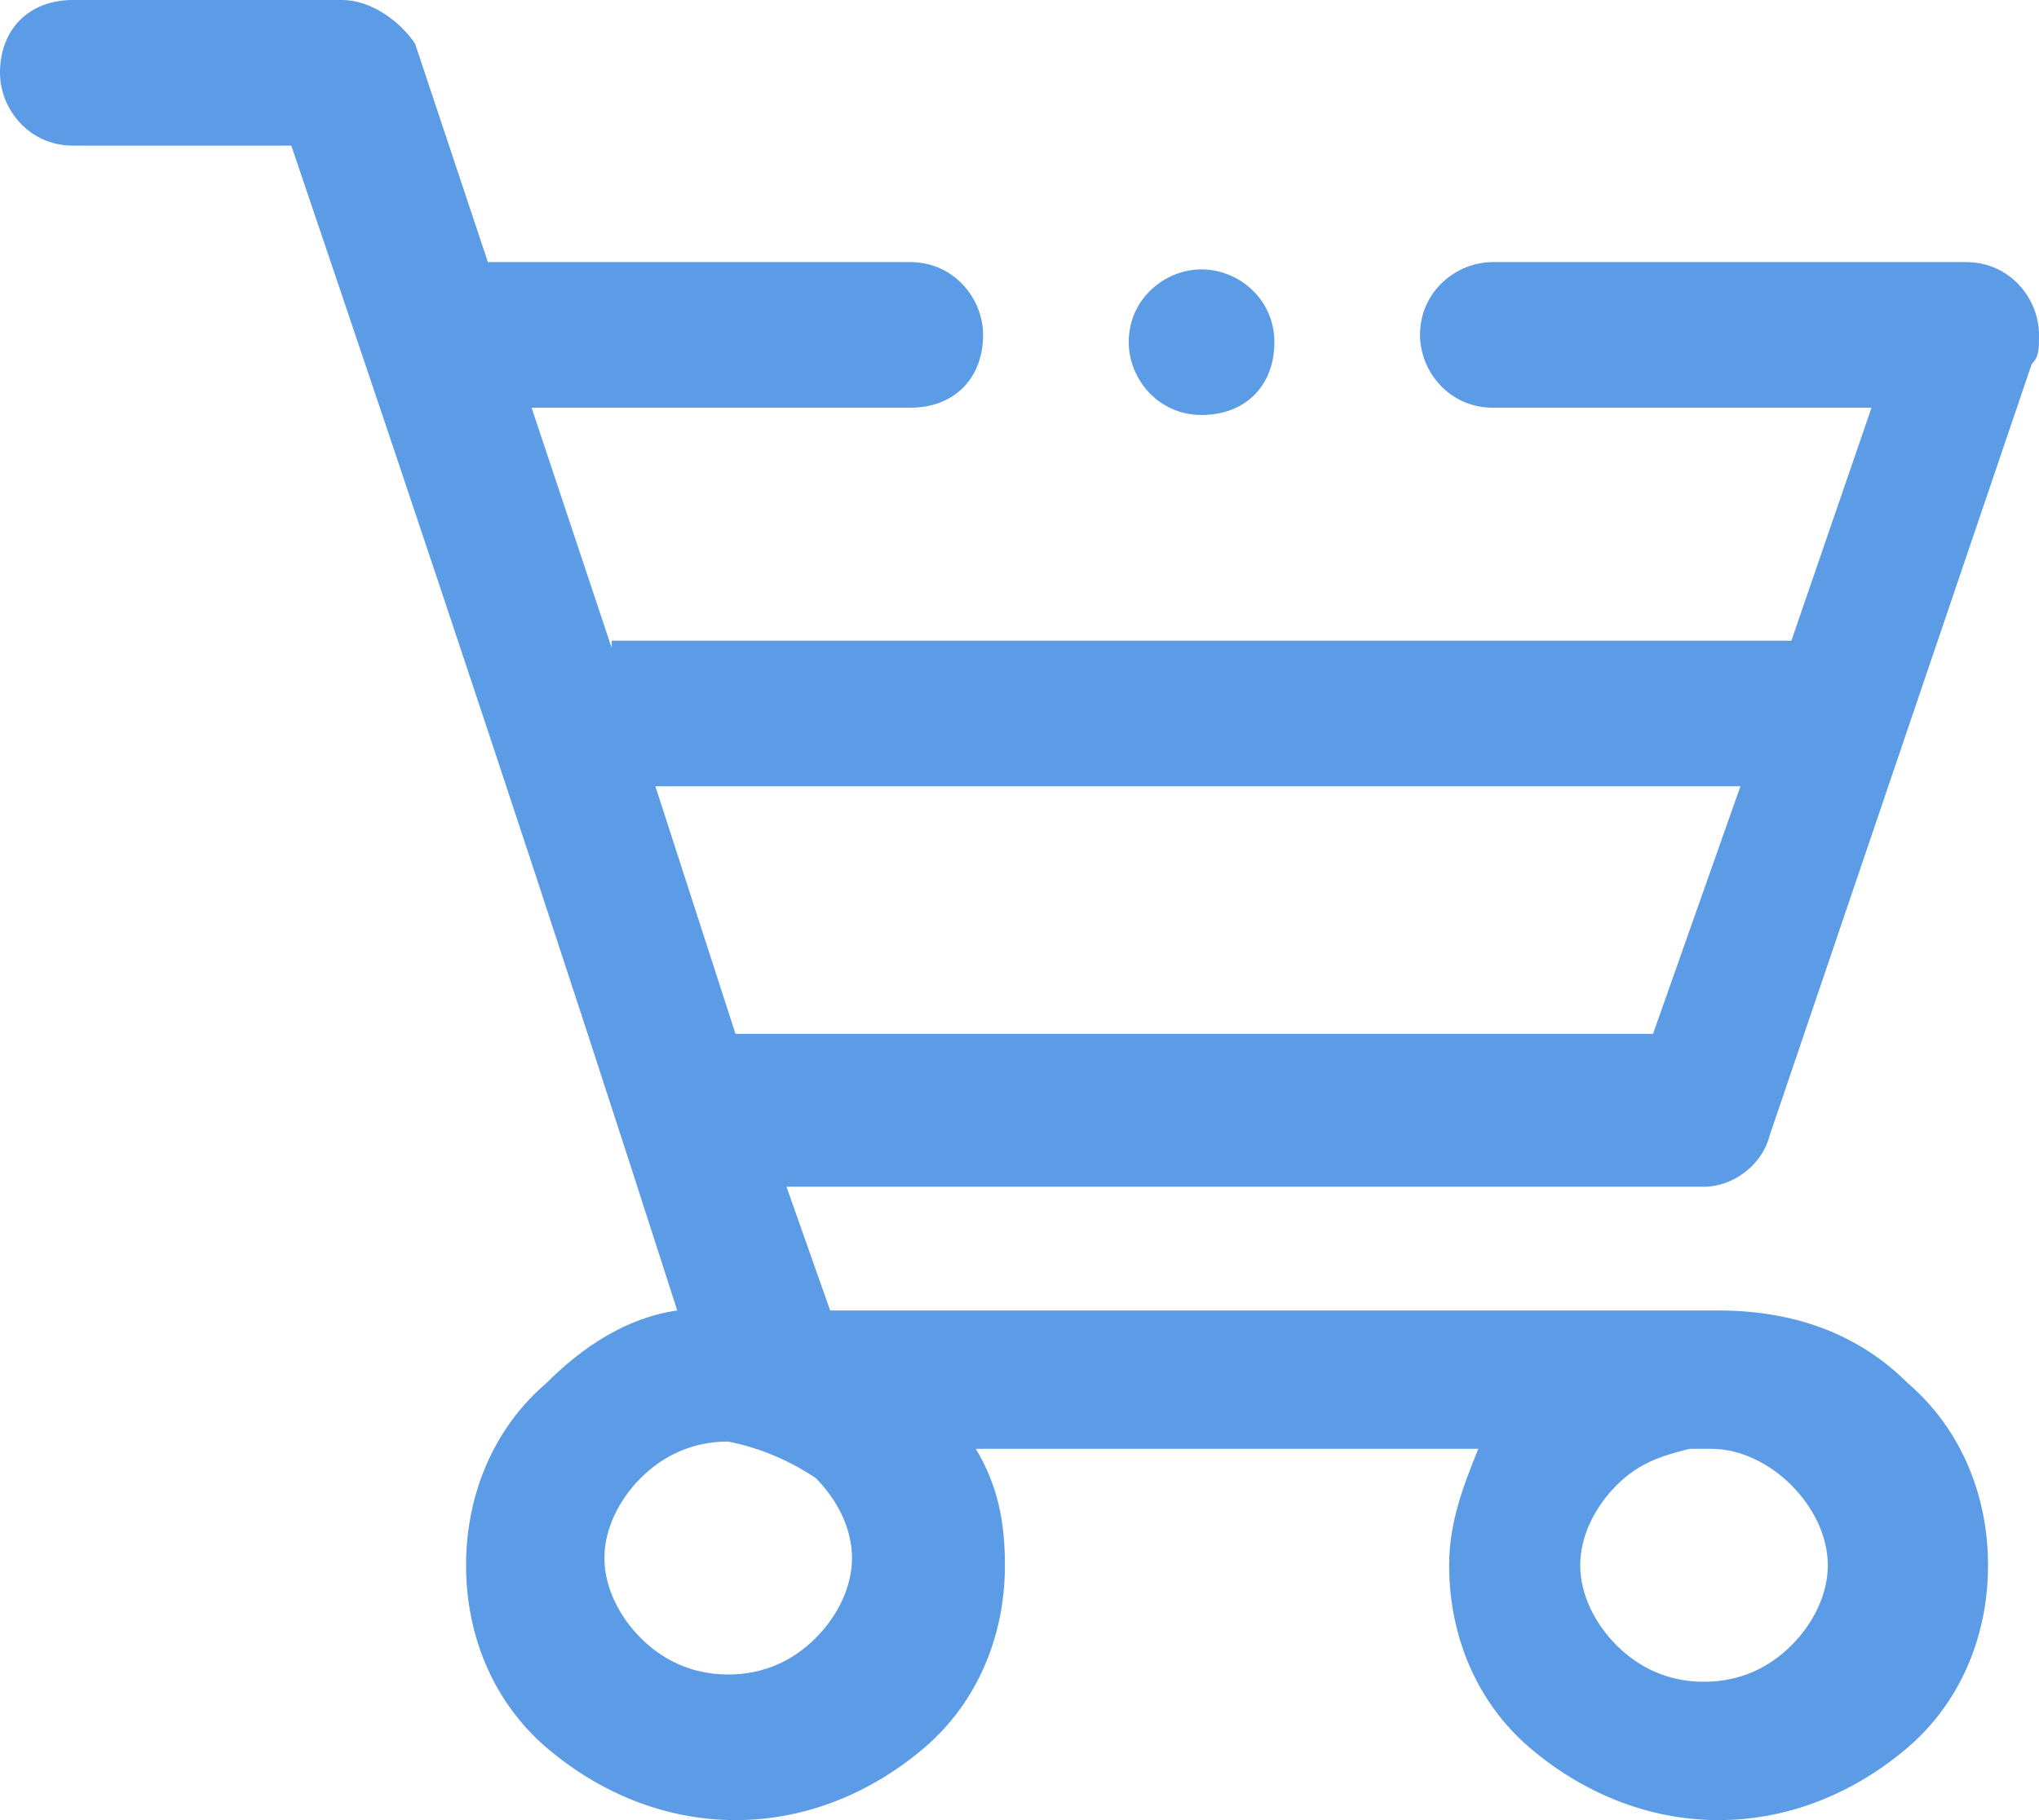 <?xml version="1.0" encoding="utf-8"?>
<!-- Generator: Adobe Illustrator 24.0.3, SVG Export Plug-In . SVG Version: 6.00 Build 0)  -->
<svg version="1.1" id="Capa_1" xmlns="http://www.w3.org/2000/svg" xmlns:xlink="http://www.w3.org/1999/xlink" x="0px" y="0px"
	 viewBox="0 0 28 25" style="enable-background:new 0 0 28 25;" xml:space="preserve">
<style type="text/css">
	.st0{fill-rule:evenodd;clip-rule:evenodd;fill:#5C9BE6;}
</style>
<path class="st0" d="M8.4,8.9L7.3,5.6h5.2c0.6,0,1-0.4,1-1c0-0.5-0.4-1-1-1H6.7l-1-3C5.5,0.3,5.1,0,4.7,0L1,0C0.4,0,0,0.4,0,1
	c0,0.5,0.4,1,1,1h3c1.8,5.3,3.6,10.7,5.3,16c-0.7,0.1-1.3,0.5-1.8,1c-0.7,0.6-1.1,1.5-1.1,2.5c0,1,0.4,1.9,1.1,2.5
	c0.7,0.6,1.6,1,2.6,1s1.9-0.4,2.6-1c0.7-0.6,1.1-1.5,1.1-2.5c0-0.6-0.1-1.1-0.4-1.6h6.9c-0.2,0.5-0.4,1-0.4,1.6c0,1,0.4,1.9,1.1,2.5
	s1.6,1,2.6,1c1,0,1.9-0.4,2.6-1c0.7-0.6,1.1-1.5,1.1-2.5c0-1-0.4-1.9-1.1-2.5c-0.7-0.7-1.6-1-2.6-1H11.4l-0.6-1.7l12.6,0
	c0.4,0,0.8-0.3,0.9-0.7L27.9,5C28,4.9,28,4.8,28,4.6c0-0.5-0.4-1-1-1h-6.5c-0.5,0-1,0.4-1,1c0,0.5,0.4,1,1,1h5.2l-1.1,3.2H8.4z
	 M23.9,10.8H9l1.1,3.4h12.6L23.9,10.8z M16.5,3.7c-0.5,0-1,0.4-1,1c0,0.5,0.4,1,1,1c0.6,0,1-0.4,1-1C17.5,4.1,17,3.7,16.5,3.7
	L16.5,3.7z M23.5,19.9c0.4,0,0.8,0.2,1.1,0.5c0.3,0.3,0.5,0.7,0.5,1.1c0,0.4-0.2,0.8-0.5,1.1c-0.3,0.3-0.7,0.5-1.2,0.5
	c-0.5,0-0.9-0.2-1.2-0.5c-0.3-0.3-0.5-0.7-0.5-1.1c0-0.4,0.2-0.8,0.5-1.1c0.3-0.3,0.6-0.4,1-0.5C23.4,19.9,23.5,19.9,23.5,19.9
	L23.5,19.9z M11.2,20.3c0.3,0.3,0.5,0.7,0.5,1.1c0,0.4-0.2,0.8-0.5,1.1c-0.3,0.3-0.7,0.5-1.2,0.5c-0.5,0-0.9-0.2-1.2-0.5
	c-0.3-0.3-0.5-0.7-0.5-1.1c0-0.4,0.2-0.8,0.5-1.1c0.3-0.3,0.7-0.5,1.2-0.5C10.5,19.9,10.9,20.1,11.2,20.3L11.2,20.3z"/>
</svg>
